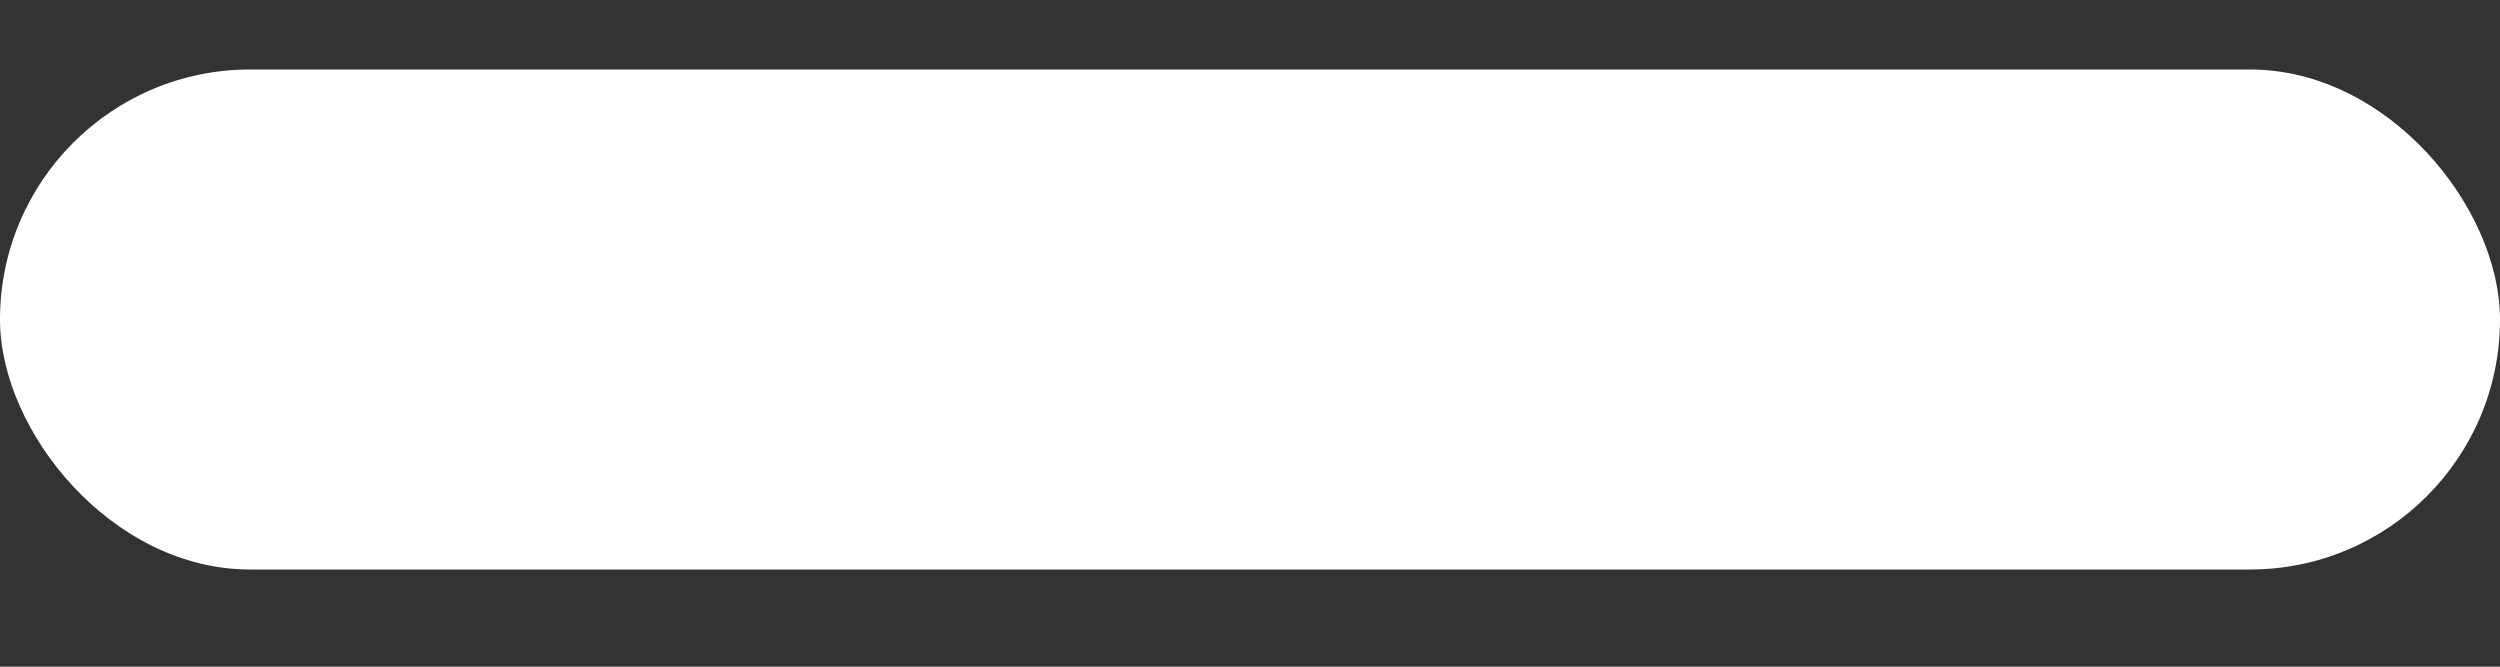 <svg
	width="15"
	height="4"
	viewBox="0 0 15 4"
	fill="white"
	xmlns="http://www.w3.org/2000/svg"
>
	<rect x="0" y="0" width="15" height="4" fill="#333333" stroke="none"/>
	<rect y="0.417" width="15" height="3" rx="1.5" />
</svg>